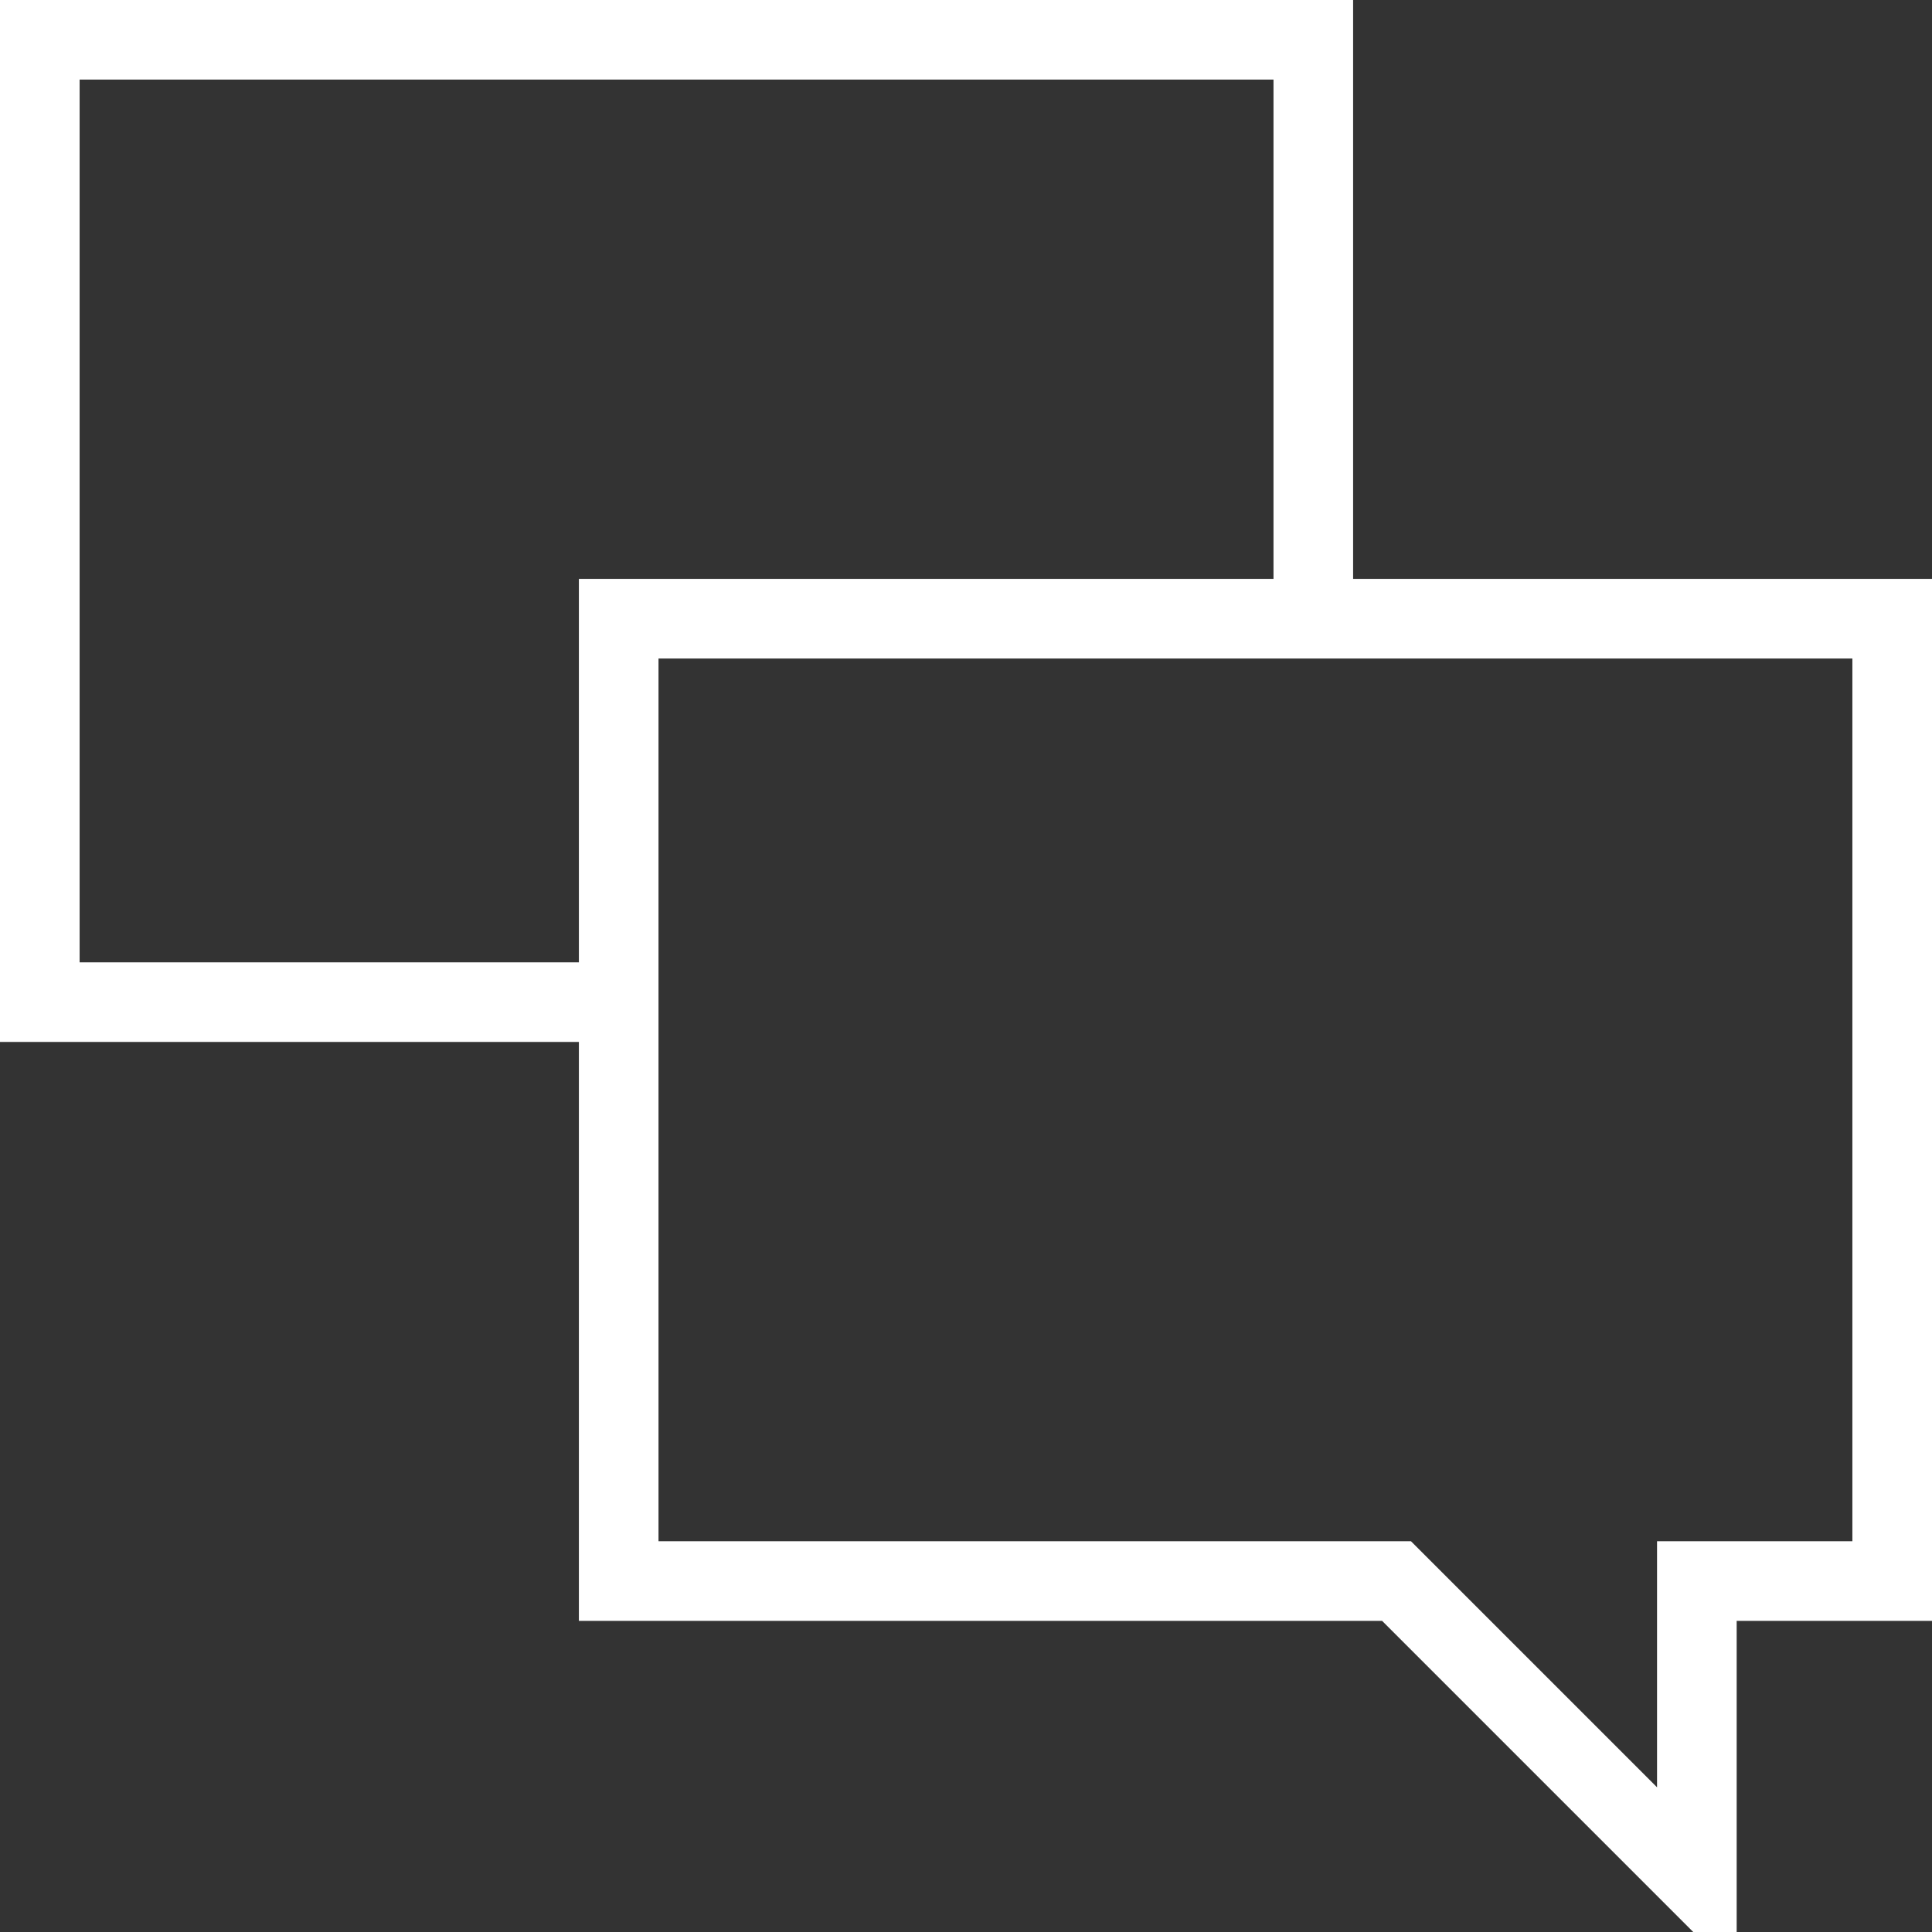 <svg width="19" height="19" viewBox="0 0 19 19" fill="none" xmlns="http://www.w3.org/2000/svg">
<rect x="0" y="0" width="19" height="19" fill="#333333" stroke="none"/>
<path d="M13.307 5.693V0H0V10.247H5.693V15.94H13.592L16.652 19H17.079V15.94H19V5.693H13.307ZM0.783 9.464V0.783H12.524V5.693H5.693V9.464H0.783ZM18.217 15.157H16.296V17.577L13.876 15.157H6.476V6.476H18.217V15.157Z" fill="white"/>
</svg>
